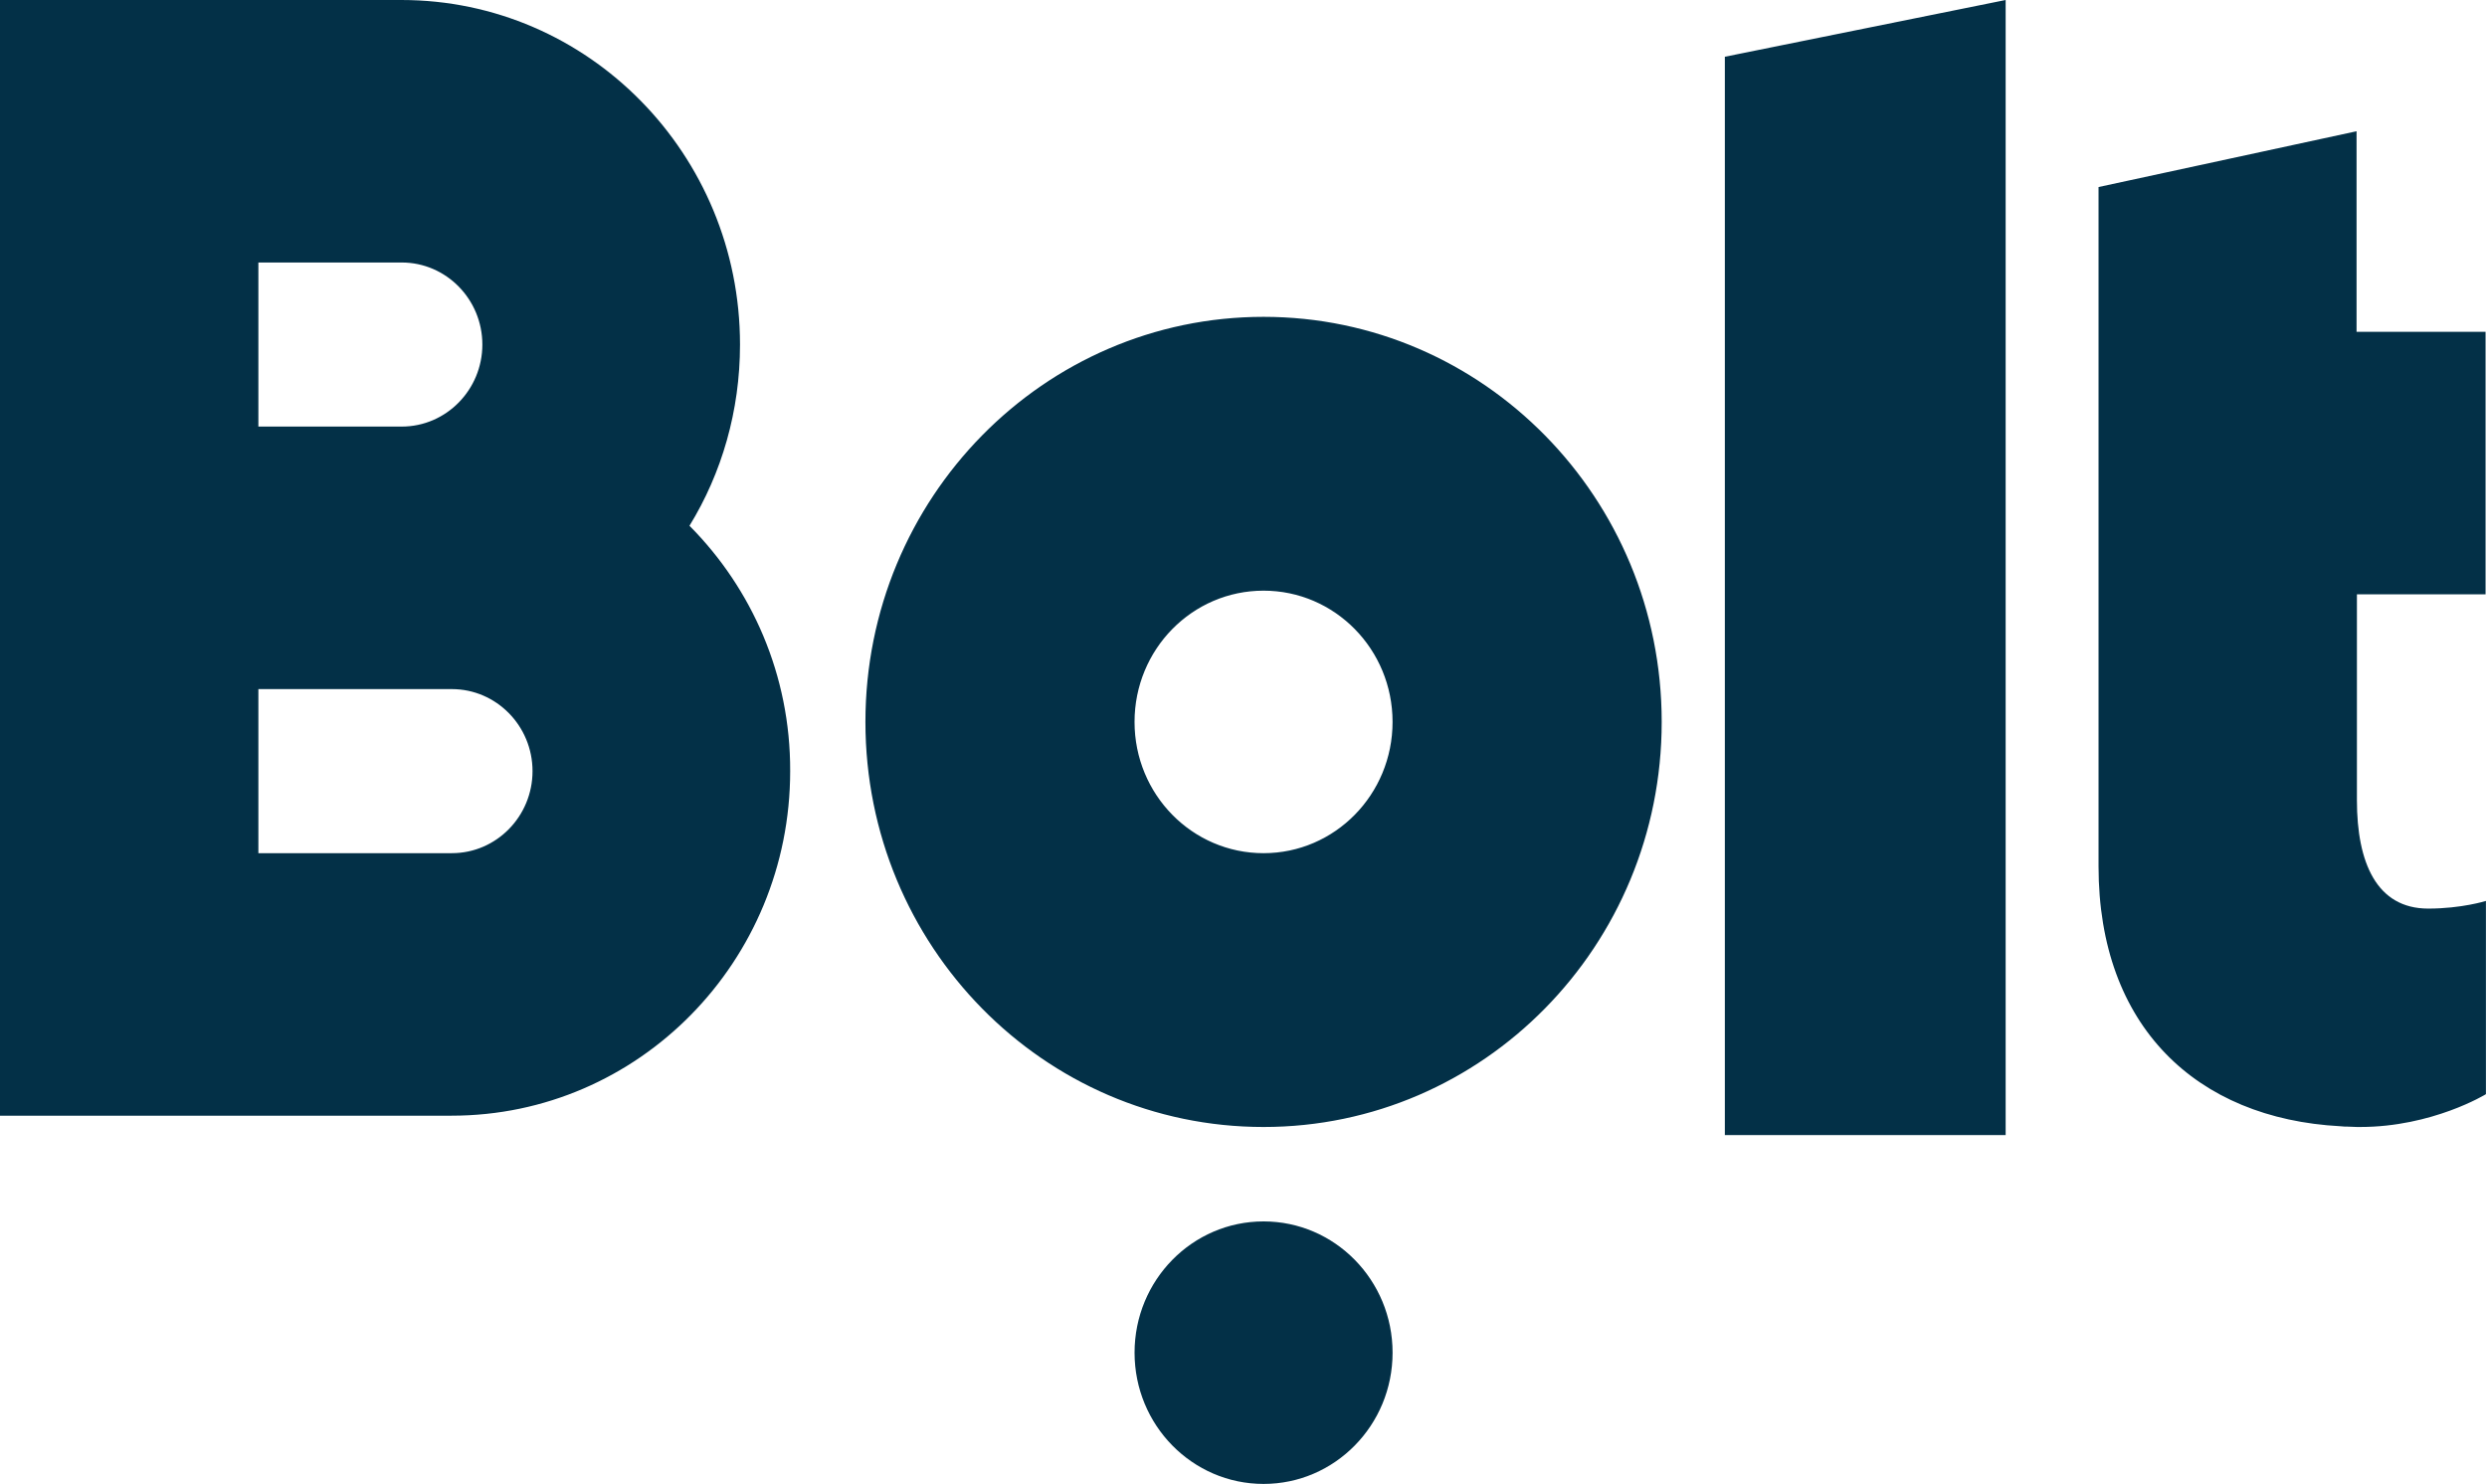 <svg xmlns="http://www.w3.org/2000/svg" width="620" height="370" viewBox="0 0 620 370" fill="none"><path id="logo_bolt" fill-rule="evenodd" clip-rule="evenodd" d="M500 0L430 14.15V283.011H500V0ZM314.998 212.73C297.22 212.73 282.837 198.093 282.837 180.003C282.837 161.912 297.22 147.275 314.998 147.275C332.776 147.275 347.16 161.912 347.16 180.003C347.16 198.093 332.776 212.73 314.998 212.73ZM315.001 79C260.237 79 215.747 124.181 215.747 180C215.747 235.818 260.148 281 315.001 281C369.764 281 414.255 235.818 414.255 180C414.255 124.181 369.765 79 315.001 79ZM347.165 337.271C347.165 319.196 332.766 304.543 315.003 304.543C297.241 304.543 282.842 319.196 282.842 337.271C282.842 355.345 297.241 369.998 315.003 369.998C332.766 369.998 347.165 355.345 347.165 337.271ZM112.656 212.727H64.414V171.818H112.656C123.734 171.818 132.757 181 132.757 192.273C132.757 203.545 123.734 212.727 112.656 212.727ZM64.414 65.452H100.149C111.227 65.452 120.25 74.634 120.25 85.907C120.25 97.18 111.227 106.361 100.149 106.361H64.414V65.452ZM171.885 131.091C179.925 118 184.481 102.455 184.481 85.909C184.481 38.455 146.693 8.9942e-05 100.058 8.9942e-05H64.323H0V278.182H64.323H112.565C159.2 278.182 196.988 239.727 196.988 192.273C197.078 168.364 187.429 146.727 171.885 131.091ZM619.643 82.726V148.181H587.572V199.544C587.572 215.09 592.486 226.544 605.349 226.544C613.659 226.544 619.734 224.635 619.734 224.635V272.817C619.734 272.817 606.421 280.999 588.375 280.999H587.572C587.17 280.999 586.79 280.976 586.41 280.953C586.03 280.931 585.65 280.908 585.249 280.908H584.623C584.445 280.908 584.244 280.885 584.043 280.862C583.841 280.839 583.64 280.816 583.462 280.816C547.548 278.908 523.159 255.908 523.159 215.999V215.817V215.544V148.181V46.635L587.482 32.726V82.726H619.643Z" fill="#033047"></path></svg>